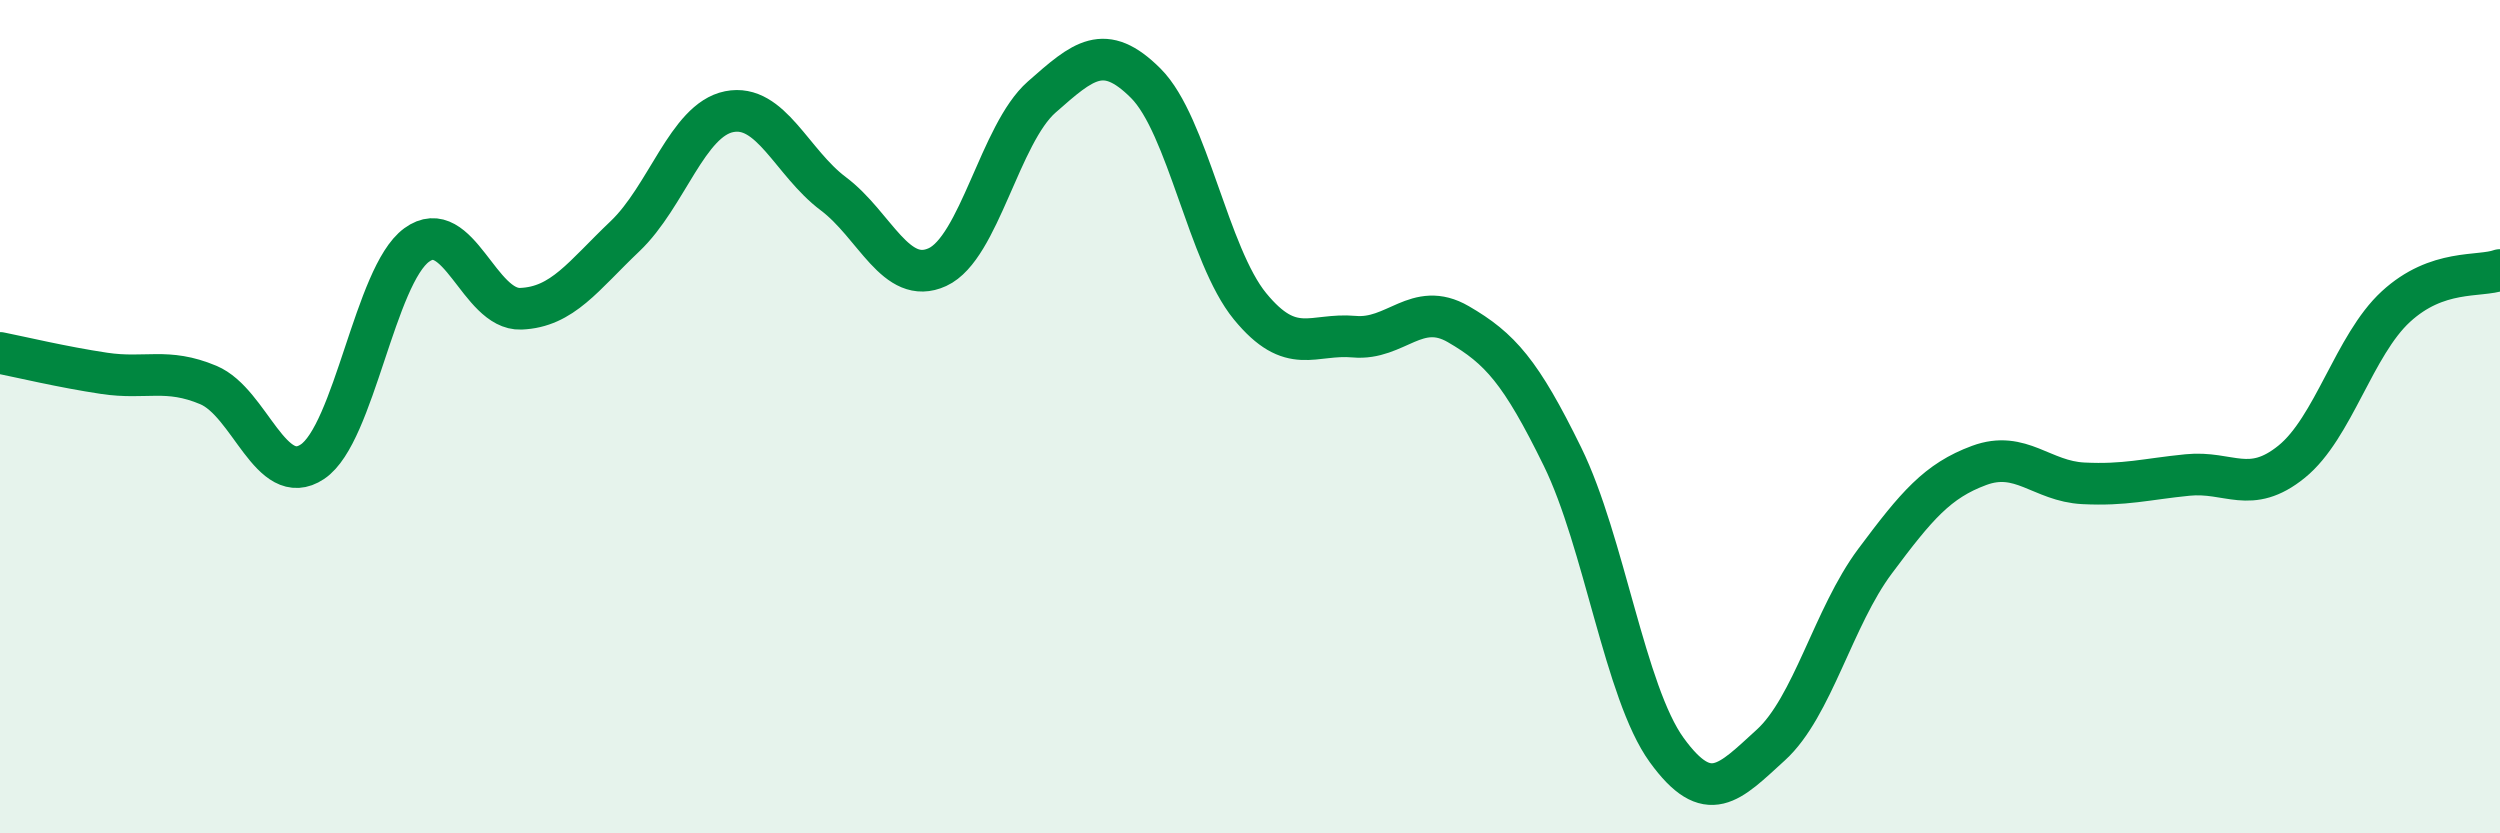 
    <svg width="60" height="20" viewBox="0 0 60 20" xmlns="http://www.w3.org/2000/svg">
      <path
        d="M 0,8.47 C 0.5,8.57 1.5,8.81 2.5,8.96 C 3.5,9.11 4,8.82 5,9.24 C 6,9.66 6.5,11.75 7.5,11.08 C 8.5,10.41 9,6.61 10,5.88 C 11,5.15 11.5,7.45 12.5,7.41 C 13.5,7.37 14,6.62 15,5.67 C 16,4.72 16.5,2.88 17.5,2.68 C 18.5,2.48 19,3.9 20,4.65 C 21,5.4 21.5,6.87 22.5,6.41 C 23.5,5.95 24,3.21 25,2.33 C 26,1.45 26.5,1 27.5,2 C 28.5,3 29,6.13 30,7.35 C 31,8.57 31.5,7.99 32.5,8.08 C 33.5,8.17 34,7.2 35,7.78 C 36,8.36 36.5,8.92 37.5,10.96 C 38.5,13 39,16.62 40,18 C 41,19.38 41.5,18.79 42.5,17.88 C 43.5,16.97 44,14.81 45,13.47 C 46,12.13 46.5,11.54 47.5,11.17 C 48.5,10.8 49,11.55 50,11.6 C 51,11.65 51.5,11.5 52.5,11.4 C 53.5,11.3 54,11.89 55,11.08 C 56,10.27 56.5,8.28 57.5,7.36 C 58.5,6.44 59.5,6.66 60,6.48L60 20L0 20Z"
        fill="#008740"
        opacity="0.1"
        stroke-linecap="round"
        stroke-linejoin="round"
      />
      <path
        d="M 0,8.47 C 0.5,8.57 1.5,8.81 2.5,8.96 C 3.5,9.11 4,8.82 5,9.24 C 6,9.66 6.5,11.75 7.5,11.08 C 8.5,10.41 9,6.61 10,5.88 C 11,5.15 11.5,7.45 12.5,7.41 C 13.5,7.37 14,6.62 15,5.67 C 16,4.72 16.5,2.88 17.5,2.68 C 18.5,2.48 19,3.9 20,4.65 C 21,5.4 21.5,6.87 22.5,6.41 C 23.5,5.95 24,3.21 25,2.33 C 26,1.45 26.5,1 27.5,2 C 28.5,3 29,6.13 30,7.35 C 31,8.57 31.5,7.99 32.5,8.08 C 33.5,8.17 34,7.2 35,7.78 C 36,8.36 36.5,8.92 37.5,10.96 C 38.5,13 39,16.62 40,18 C 41,19.38 41.5,18.79 42.5,17.88 C 43.5,16.97 44,14.81 45,13.47 C 46,12.13 46.5,11.54 47.5,11.17 C 48.5,10.8 49,11.55 50,11.6 C 51,11.65 51.5,11.5 52.5,11.4 C 53.5,11.3 54,11.89 55,11.08 C 56,10.27 56.5,8.28 57.5,7.36 C 58.5,6.44 59.5,6.66 60,6.48"
        stroke="#008740"
        stroke-width="1"
        fill="none"
        stroke-linecap="round"
        stroke-linejoin="round"
      />
    </svg>
  